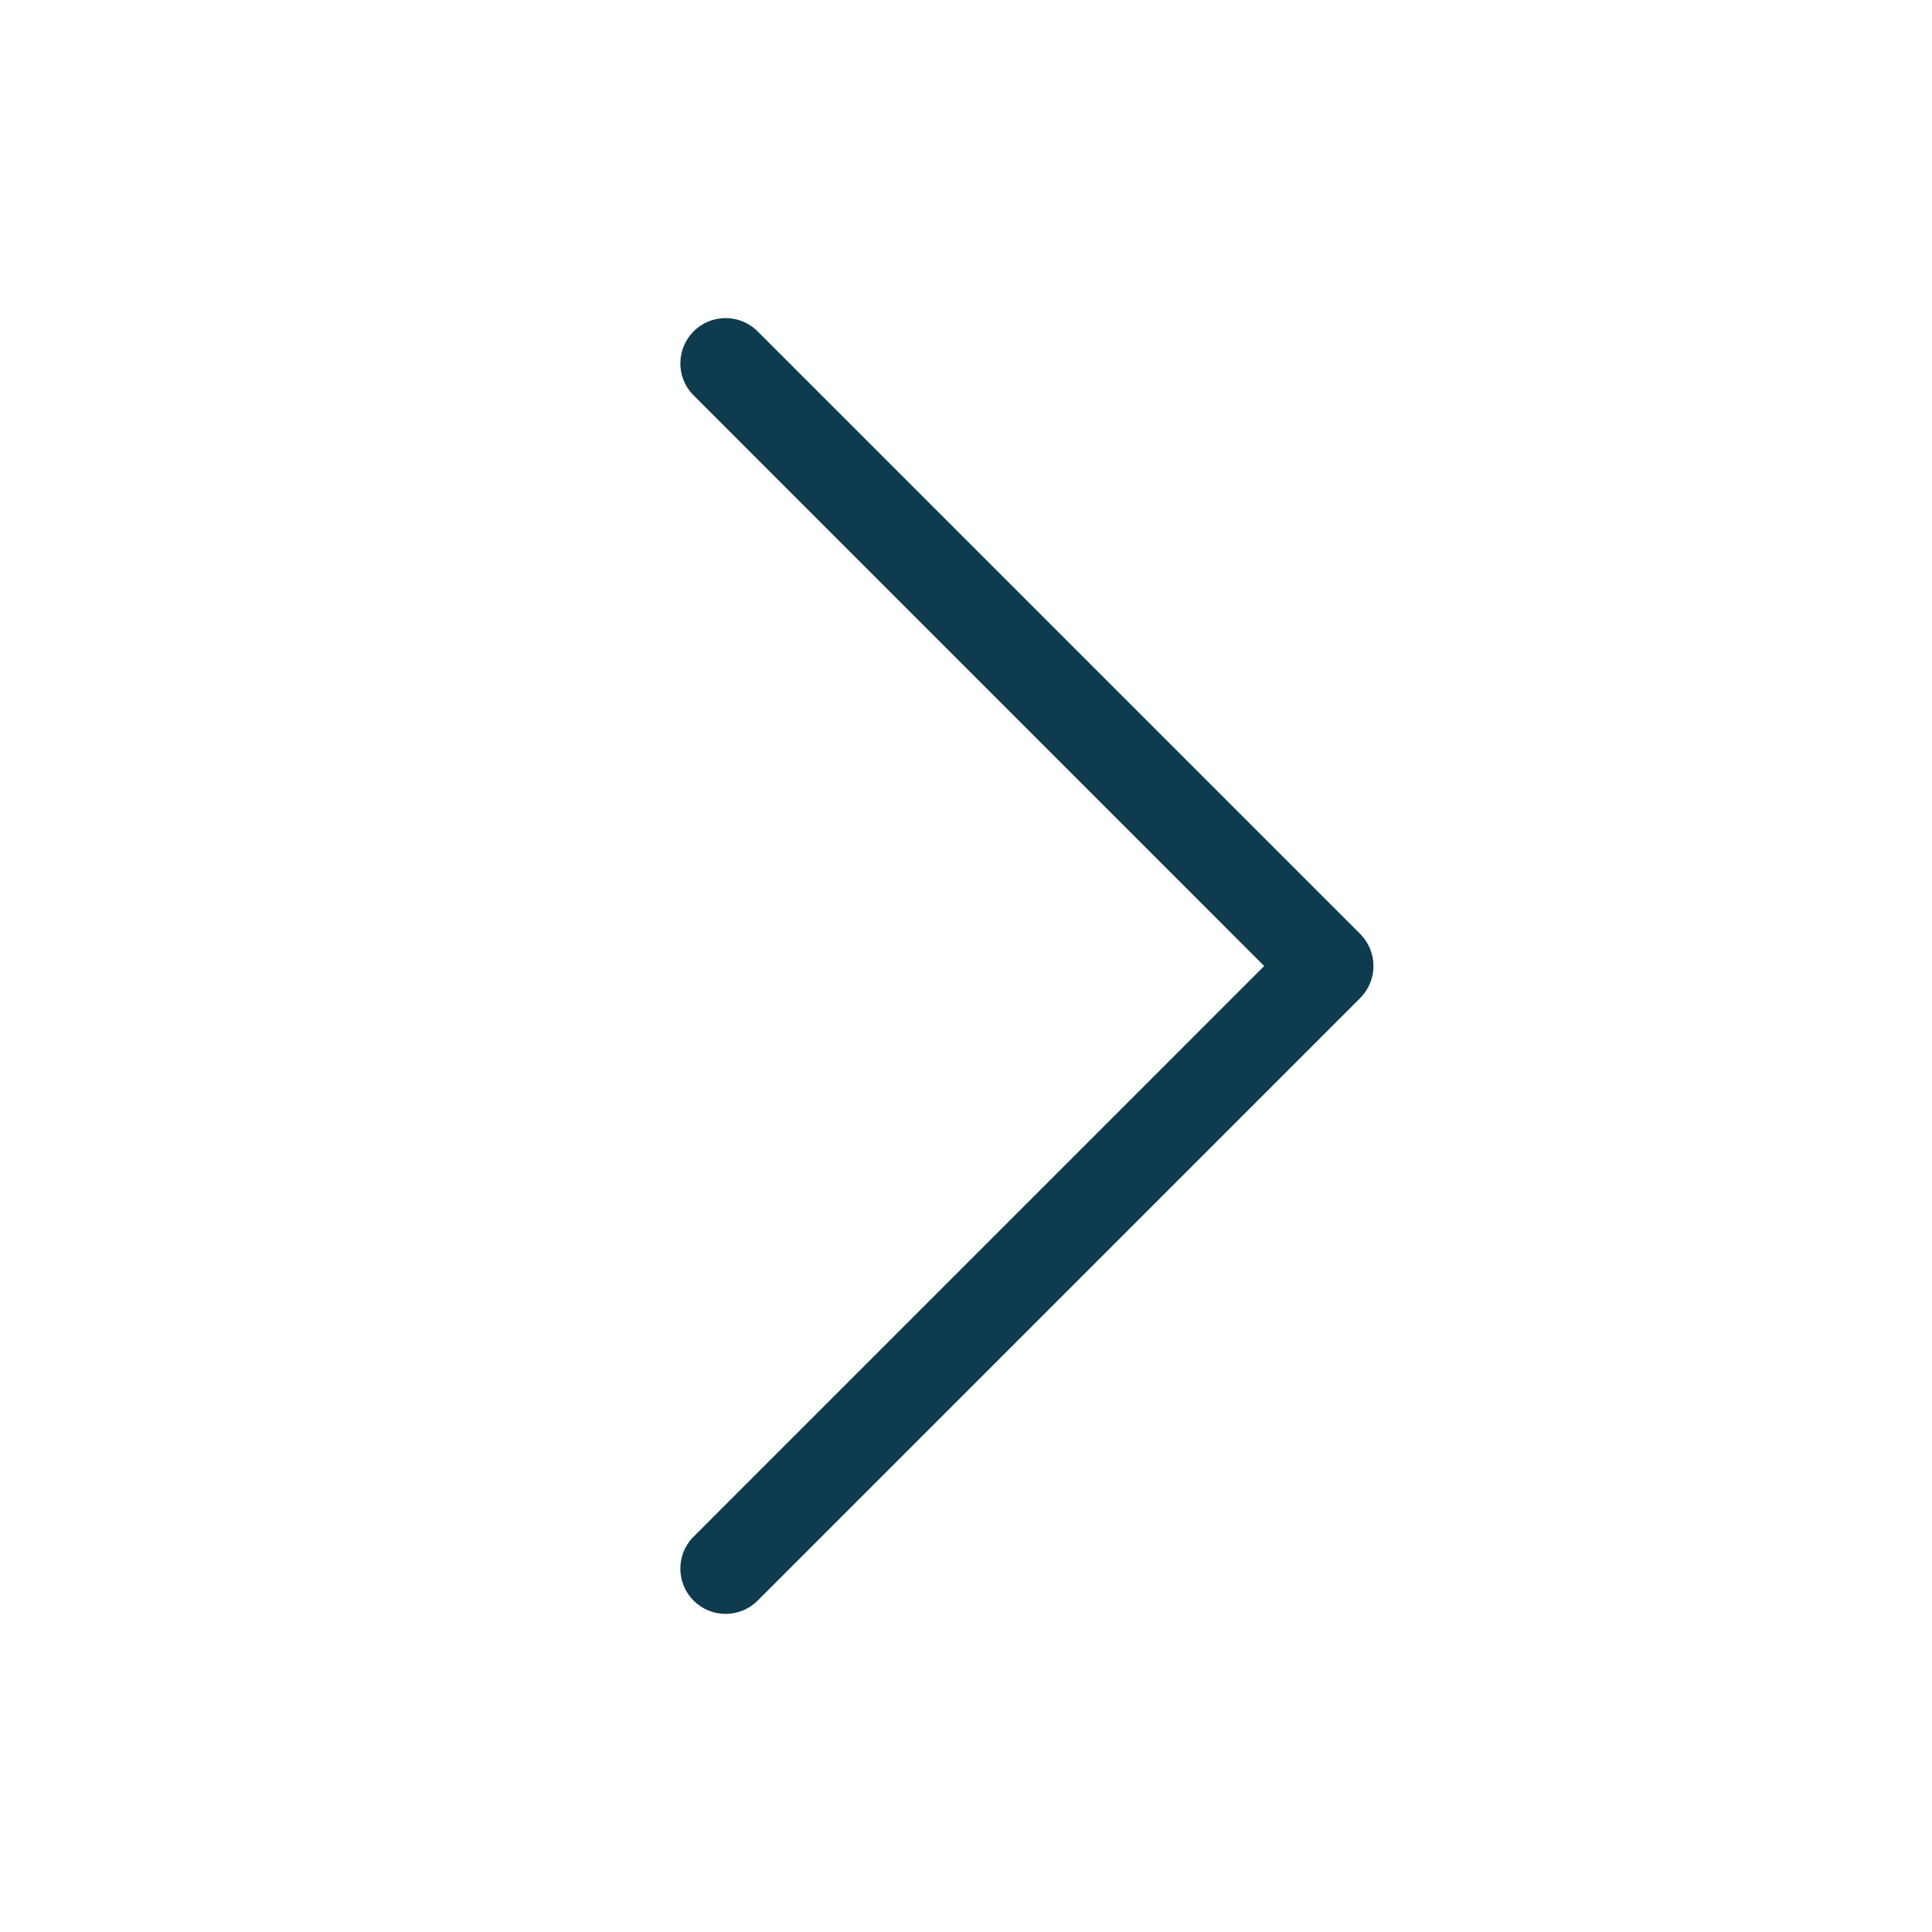 <svg width="32" height="32" viewBox="0 0 32 32" fill="none" xmlns="http://www.w3.org/2000/svg">
<path d="M22.53 16.53L12.53 26.53C12.388 26.662 12.2 26.735 12.005 26.731C11.811 26.728 11.626 26.649 11.488 26.512C11.351 26.374 11.272 26.189 11.269 25.994C11.265 25.8 11.337 25.612 11.47 25.47L20.939 16L11.47 6.53C11.337 6.388 11.265 6.2 11.269 6.005C11.272 5.811 11.351 5.626 11.488 5.488C11.626 5.351 11.811 5.272 12.005 5.269C12.2 5.265 12.388 5.337 12.53 5.47L22.53 15.47C22.67 15.611 22.749 15.801 22.749 16C22.749 16.199 22.67 16.389 22.53 16.53Z" fill="#0E3B4E"/>
</svg>
